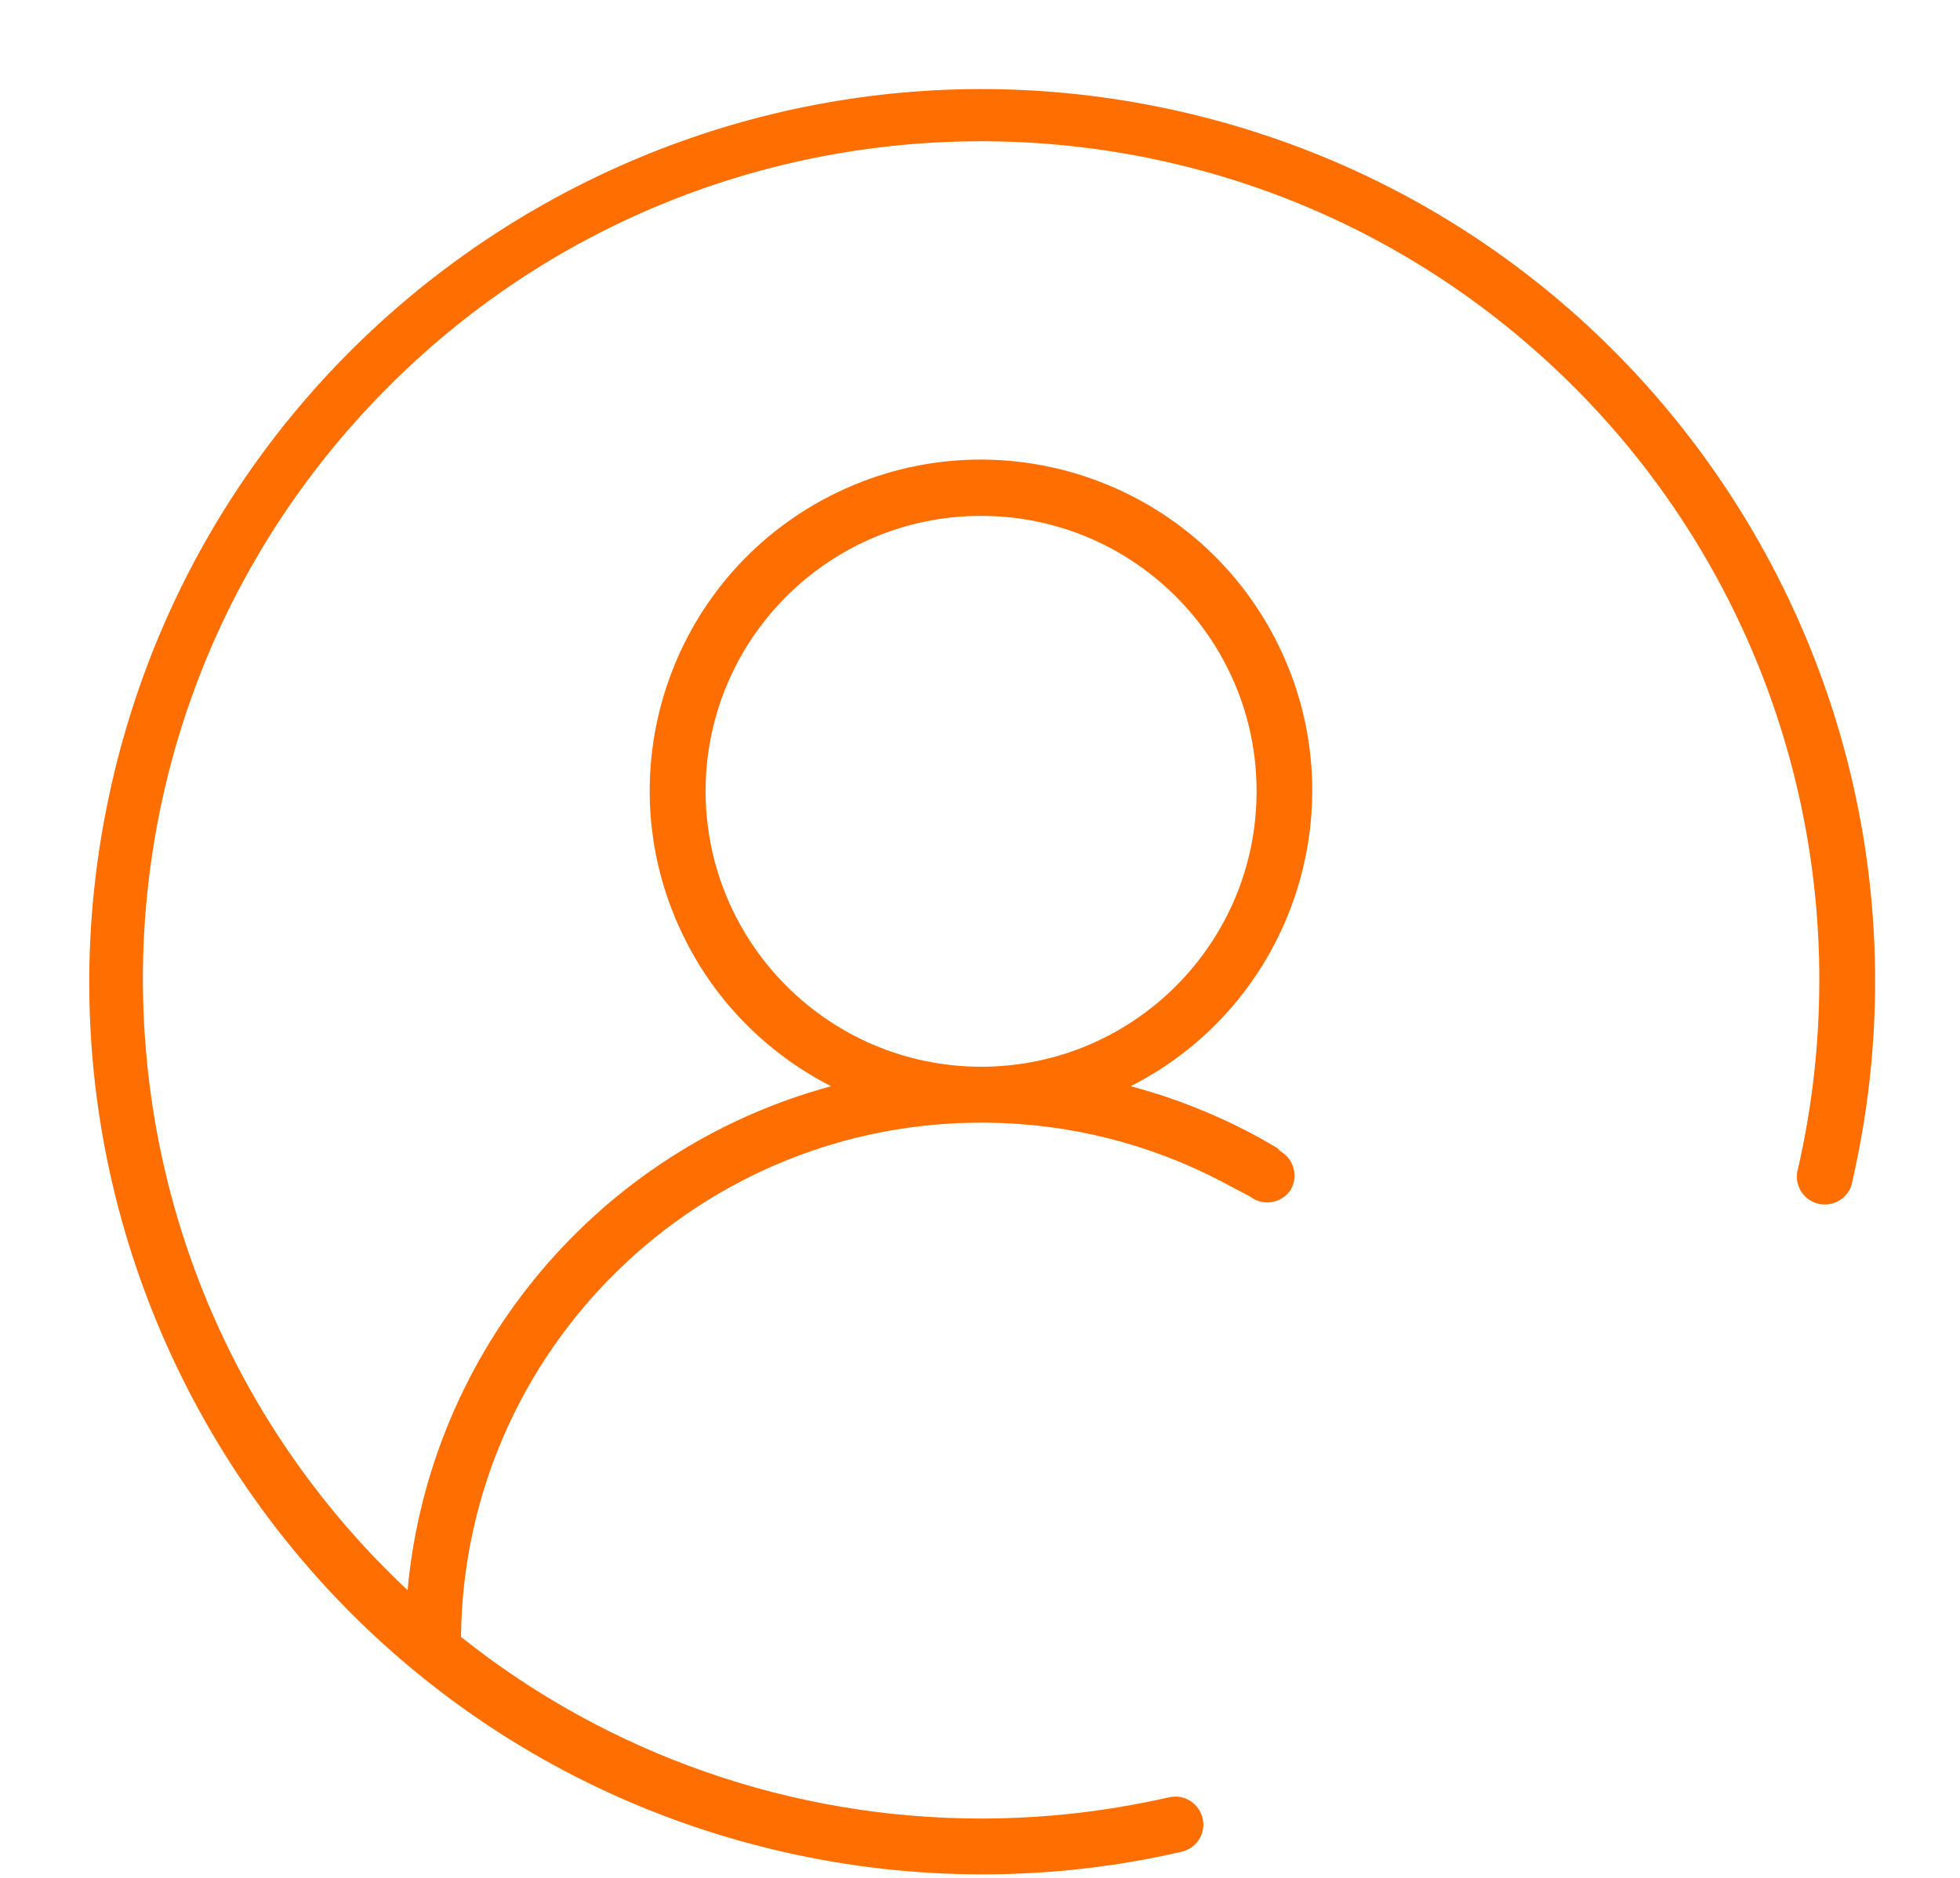 <?xml version="1.0" encoding="UTF-8" standalone="no"?><svg xmlns="http://www.w3.org/2000/svg" xmlns:xlink="http://www.w3.org/1999/xlink" fill="#000000" height="46.3" preserveAspectRatio="xMidYMid meet" version="1" viewBox="-2.2 -2.2 48.3 46.3" width="48.3" zoomAndPan="magnify"><g id="change1_1"><path d="M 15.188 17.305 C 15.188 13.555 18.227 10.516 21.977 10.516 C 25.727 10.516 28.766 13.555 28.766 17.305 C 28.766 21.055 25.727 24.094 21.977 24.094 C 18.23 24.09 15.195 21.051 15.188 17.305 Z M 29.602 27.133 C 29.797 26.809 29.695 26.387 29.371 26.188 C 29.367 26.184 29.363 26.18 29.355 26.18 L 29.277 26.098 C 29.039 25.961 28.801 25.82 28.566 25.699 C 27.641 25.219 26.668 24.84 25.664 24.574 C 29.684 22.531 31.293 17.621 29.254 13.602 C 27.215 9.582 22.305 7.973 18.281 10.012 C 14.262 12.051 12.656 16.961 14.695 20.98 C 15.477 22.531 16.734 23.785 18.281 24.574 C 12.551 26.129 8.387 31.082 7.844 36.996 C -0.477 29.191 -0.891 16.117 6.918 7.801 C 14.723 -0.516 27.793 -0.93 36.109 6.875 C 40.281 10.785 42.641 16.254 42.633 21.969 C 42.633 23.527 42.457 25.082 42.109 26.602 C 42 26.969 42.207 27.352 42.57 27.461 C 42.934 27.57 43.32 27.363 43.43 27.004 C 43.438 26.969 43.445 26.941 43.449 26.91 C 46.16 15.066 38.758 3.266 26.914 0.555 C 15.07 -2.156 3.27 5.246 0.559 17.09 C -2.152 28.934 5.25 40.734 17.094 43.445 C 20.32 44.184 23.672 44.188 26.895 43.449 C 27.27 43.375 27.516 43.016 27.441 42.645 C 27.367 42.27 27.008 42.023 26.637 42.098 C 26.621 42.102 26.605 42.105 26.594 42.105 C 25.078 42.449 23.531 42.625 21.977 42.625 C 17.32 42.625 12.801 41.051 9.16 38.148 C 9.238 31.07 15.043 25.395 22.121 25.473 C 24.145 25.492 26.133 25.992 27.926 26.934 C 28.141 27.047 28.359 27.168 28.574 27.277 L 28.668 27.336 C 28.984 27.531 29.395 27.441 29.602 27.133" fill="#ff6e00"/></g></svg>